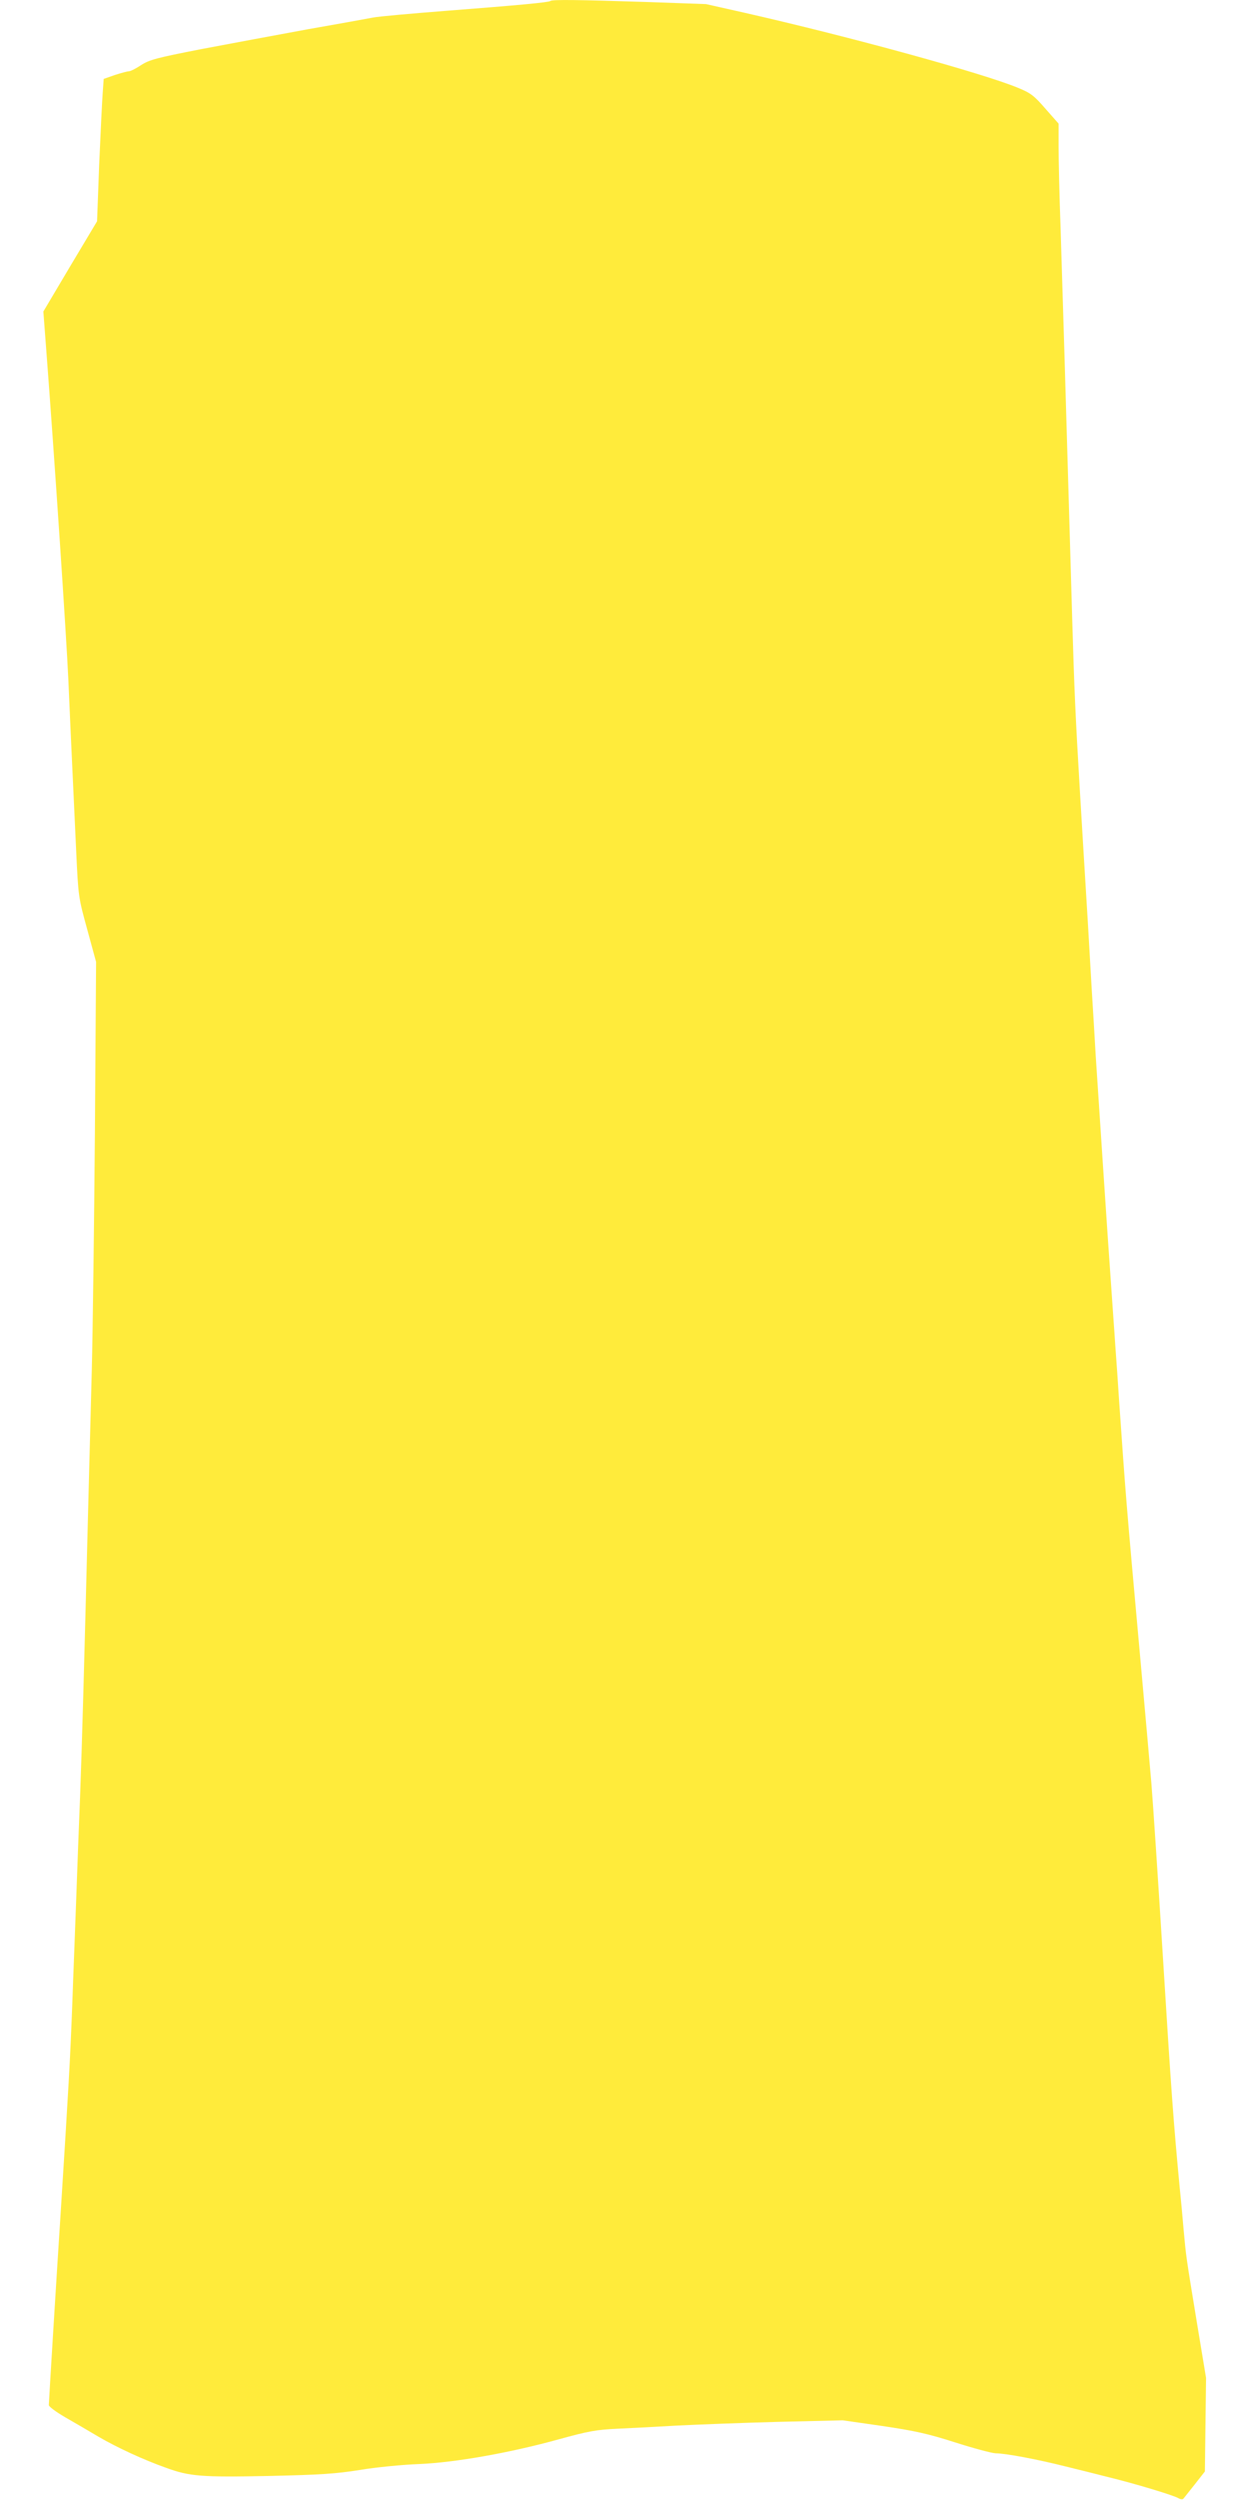 <?xml version="1.0" standalone="no"?>
<!DOCTYPE svg PUBLIC "-//W3C//DTD SVG 20010904//EN"
 "http://www.w3.org/TR/2001/REC-SVG-20010904/DTD/svg10.dtd">
<svg version="1.0" xmlns="http://www.w3.org/2000/svg"
 width="640pt" height="1280pt" viewBox="0 0 640 1280"
 preserveAspectRatio="xMidYMid meet">
<g transform="translate(0,1280) scale(0.1,-0.1)"
fill="#ffeb3b" stroke="none">
<path d="M2818 12795 c-7 -7 -154 -21 -529 -50 -179 -14 -350 -29 -380 -35
-30 -6 -180 -33 -334 -60 -154 -28 -398 -74 -542 -101 -231 -45 -268 -55 -310
-82 -27 -18 -55 -32 -63 -32 -8 0 -41 -9 -72 -19 l-57 -20 -5 -70 c-3 -39 -11
-203 -18 -365 l-11 -294 -138 -231 -137 -231 14 -185 c42 -549 104 -1478 114
-1700 6 -140 15 -340 20 -445 5 -104 14 -298 20 -430 11 -239 12 -241 57 -405
l45 -165 -6 -870 c-4 -478 -11 -1027 -16 -1220 -5 -192 -14 -537 -20 -765 -19
-756 -30 -1152 -40 -1420 -6 -146 -15 -384 -20 -530 -5 -146 -15 -386 -20
-535 -11 -287 -18 -410 -60 -1075 -21 -323 -60 -960 -60 -974 0 -8 37 -35 83
-62 45 -26 123 -71 173 -101 93 -54 228 -117 344 -158 120 -44 181 -49 524
-42 268 6 343 11 470 31 83 14 219 27 301 30 186 8 464 57 717 127 152 42 193
49 300 54 67 3 204 10 303 16 99 5 331 14 515 19 l335 8 202 -29 c168 -25 232
-39 373 -84 94 -30 187 -55 208 -56 51 0 214 -31 357 -67 66 -16 165 -41 220
-55 128 -31 335 -93 359 -108 10 -6 22 -7 25 -2 4 4 30 38 59 74 l51 65 3 240
3 239 -48 290 c-56 341 -54 329 -67 470 -5 61 -14 157 -20 215 -32 337 -44
504 -85 1165 -25 402 -52 809 -60 905 -8 96 -33 375 -55 620 -76 840 -77 861
-110 1335 -5 80 -14 210 -20 290 -5 80 -15 209 -20 288 -18 247 -69 1025 -80
1192 -5 88 -14 238 -20 333 -5 94 -15 250 -20 345 -19 307 -30 494 -40 660
-24 402 -30 545 -40 887 -6 201 -15 509 -20 685 -5 176 -14 482 -20 680 -6
198 -15 491 -20 652 -6 160 -10 345 -10 411 l0 119 -67 76 c-58 67 -76 81
-140 107 -180 75 -861 262 -1398 384 l-200 45 -310 11 c-341 11 -479 13 -487
5z"/>
</g>
</svg>
